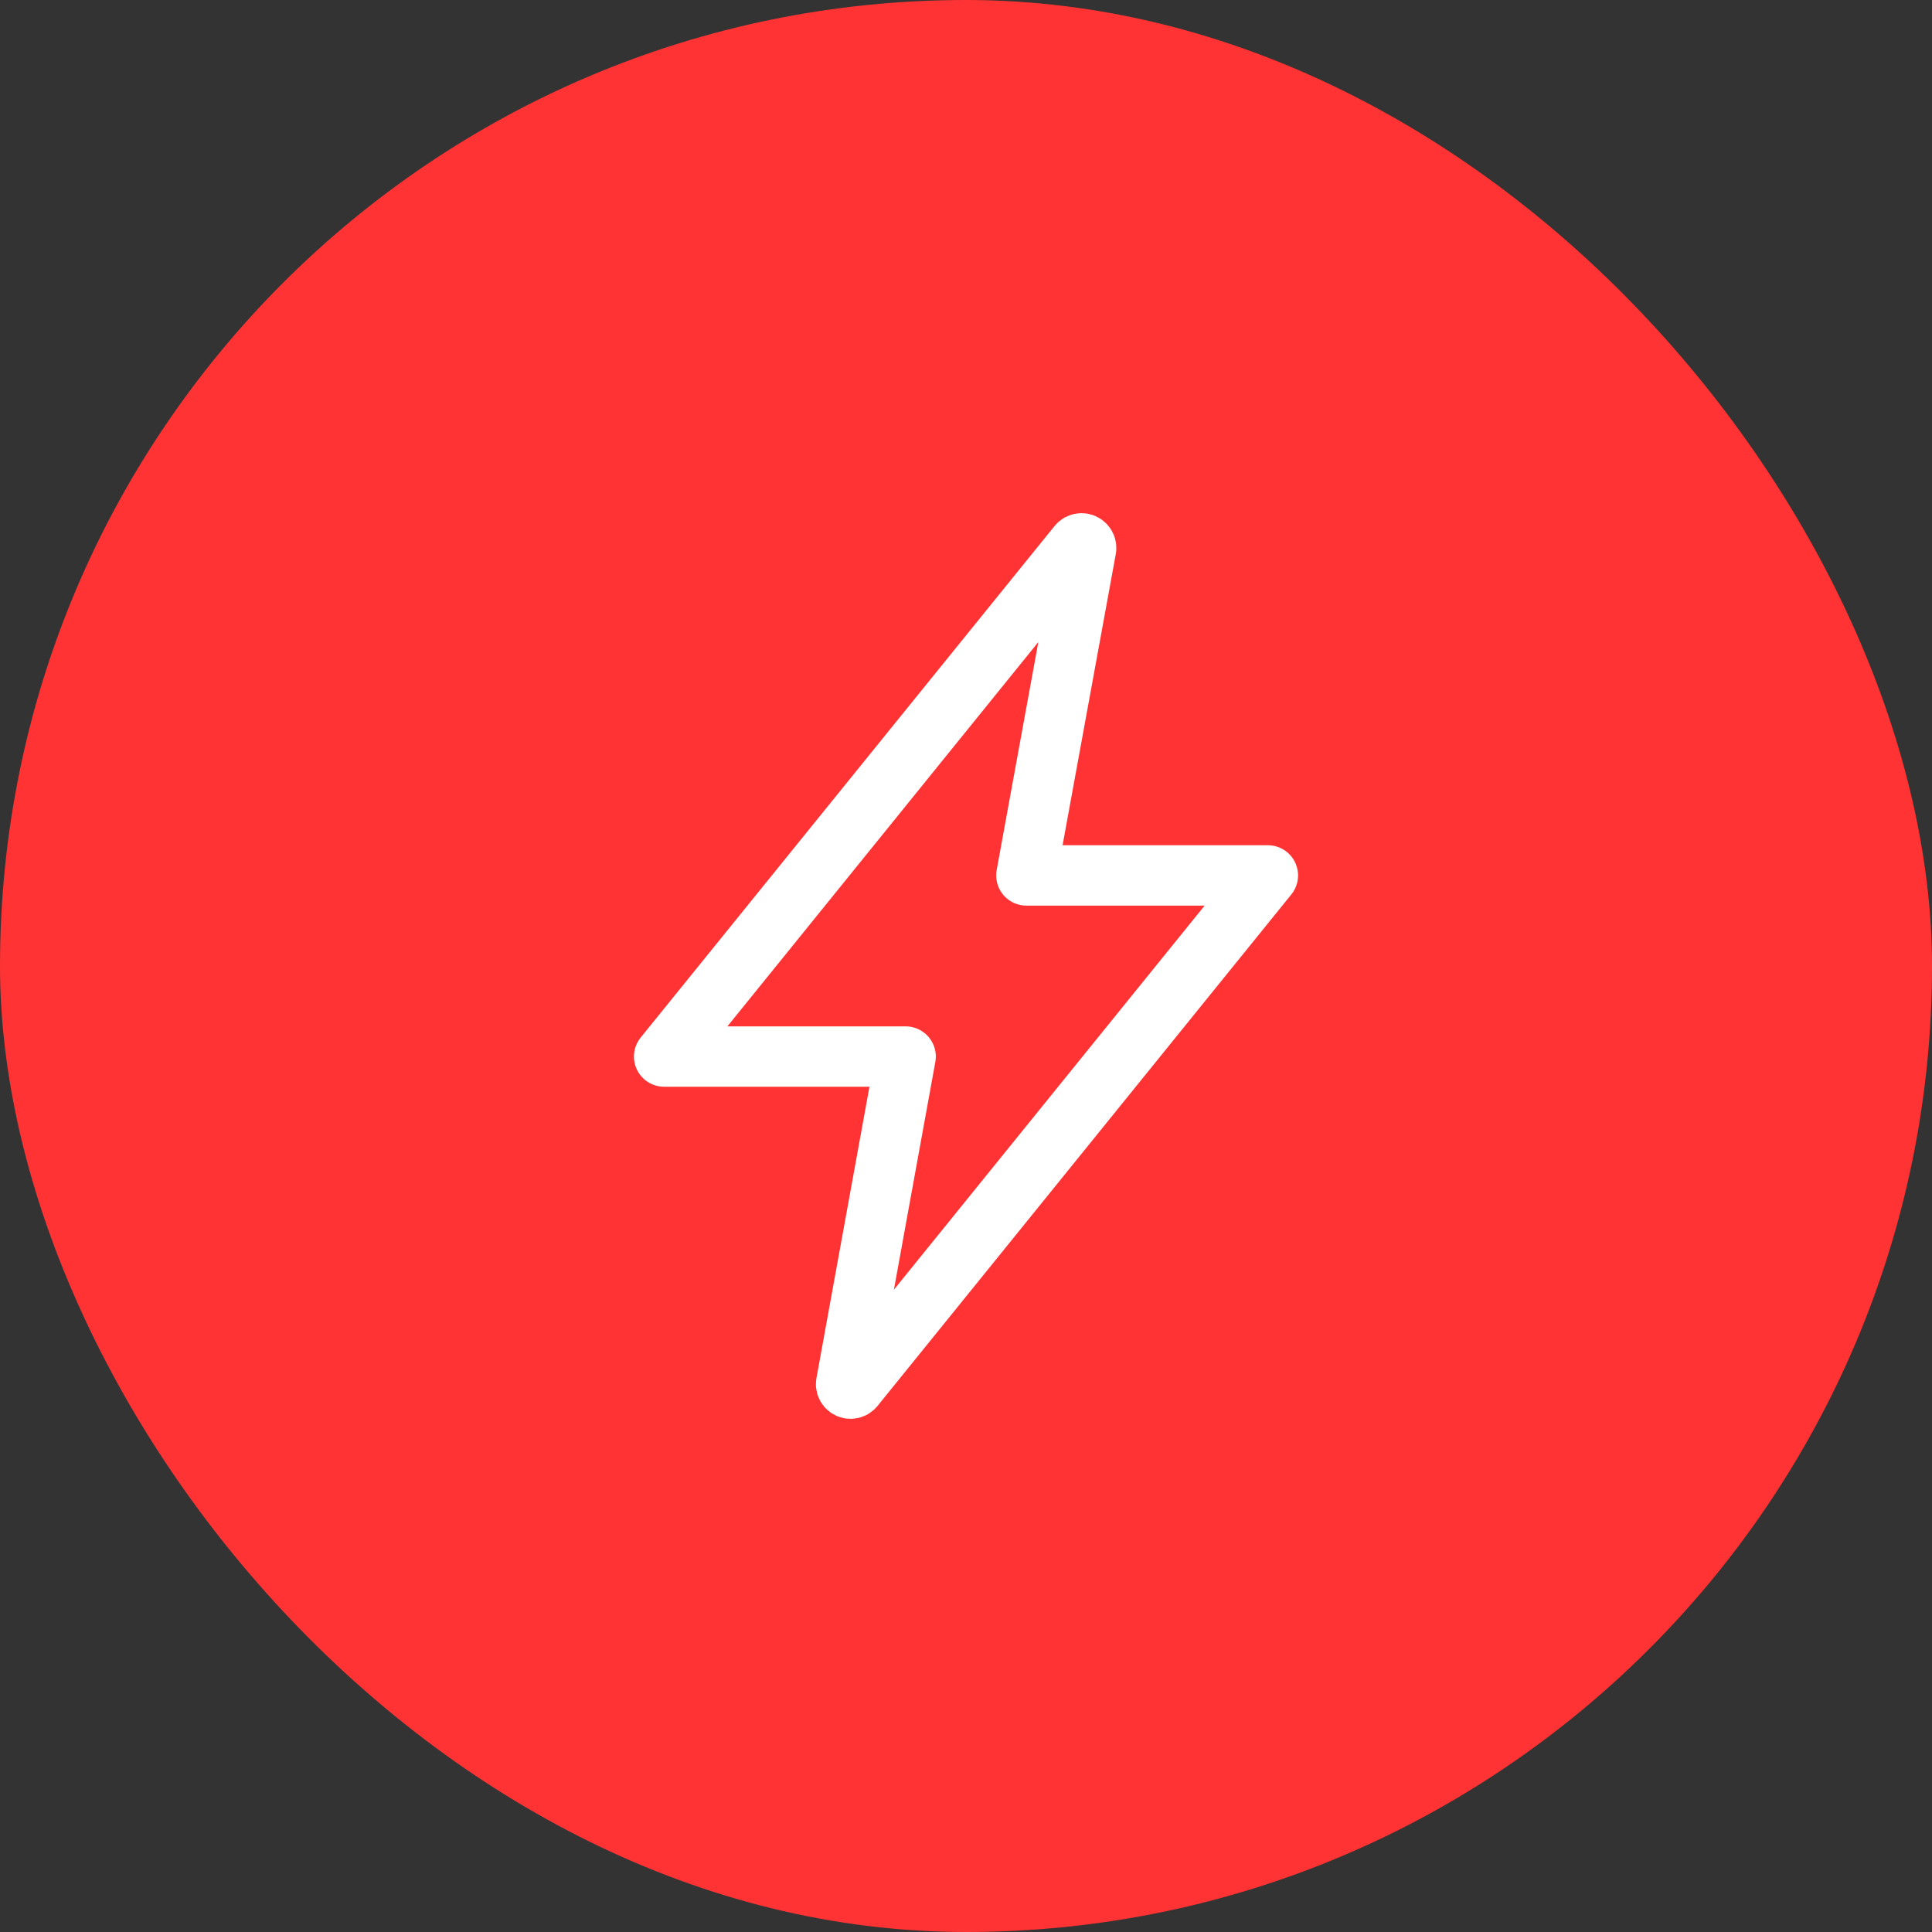 <svg width="48" height="48" viewBox="0 0 48 48" fill="none" xmlns="http://www.w3.org/2000/svg">
<rect x="0" y="0" width="48" height="48" fill="#333333" stroke="none"/>
<g clip-path="url(#clip0_1356_34593)">
<rect width="48" height="48" rx="24" fill="#FF3333"/>
<g clip-path="url(#clip1_1356_34593)">
<mask id="mask0_1356_34593" style="mask-type:luminance" maskUnits="userSpaceOnUse" x="12" y="12" width="24" height="24">
<rect x="12" y="12" width="24" height="24" fill="white"/>
</mask>
<g mask="url(#mask0_1356_34593)">
<path d="M26.778 13.547L16.5 26.25H22.5L21.023 34.37C21.017 34.404 21.025 34.434 21.047 34.461C21.069 34.487 21.098 34.5 21.132 34.5C21.15 34.5 21.166 34.496 21.182 34.488C21.197 34.48 21.21 34.469 21.221 34.456L31.5 21.75H25.5L26.984 13.629C26.988 13.595 26.979 13.565 26.956 13.539C26.933 13.513 26.904 13.5 26.87 13.5C26.852 13.5 26.834 13.504 26.818 13.512C26.802 13.521 26.789 13.532 26.778 13.547Z" stroke="white" stroke-width="1.5" stroke-linecap="round" stroke-linejoin="round"/>
</g>
</g>
</g>
<defs>
<clipPath id="clip0_1356_34593">
<rect width="48" height="48" fill="white"/>
</clipPath>
<clipPath id="clip1_1356_34593">
<rect width="24" height="24" fill="white" transform="translate(12 12)"/>
</clipPath>
</defs>
</svg>

